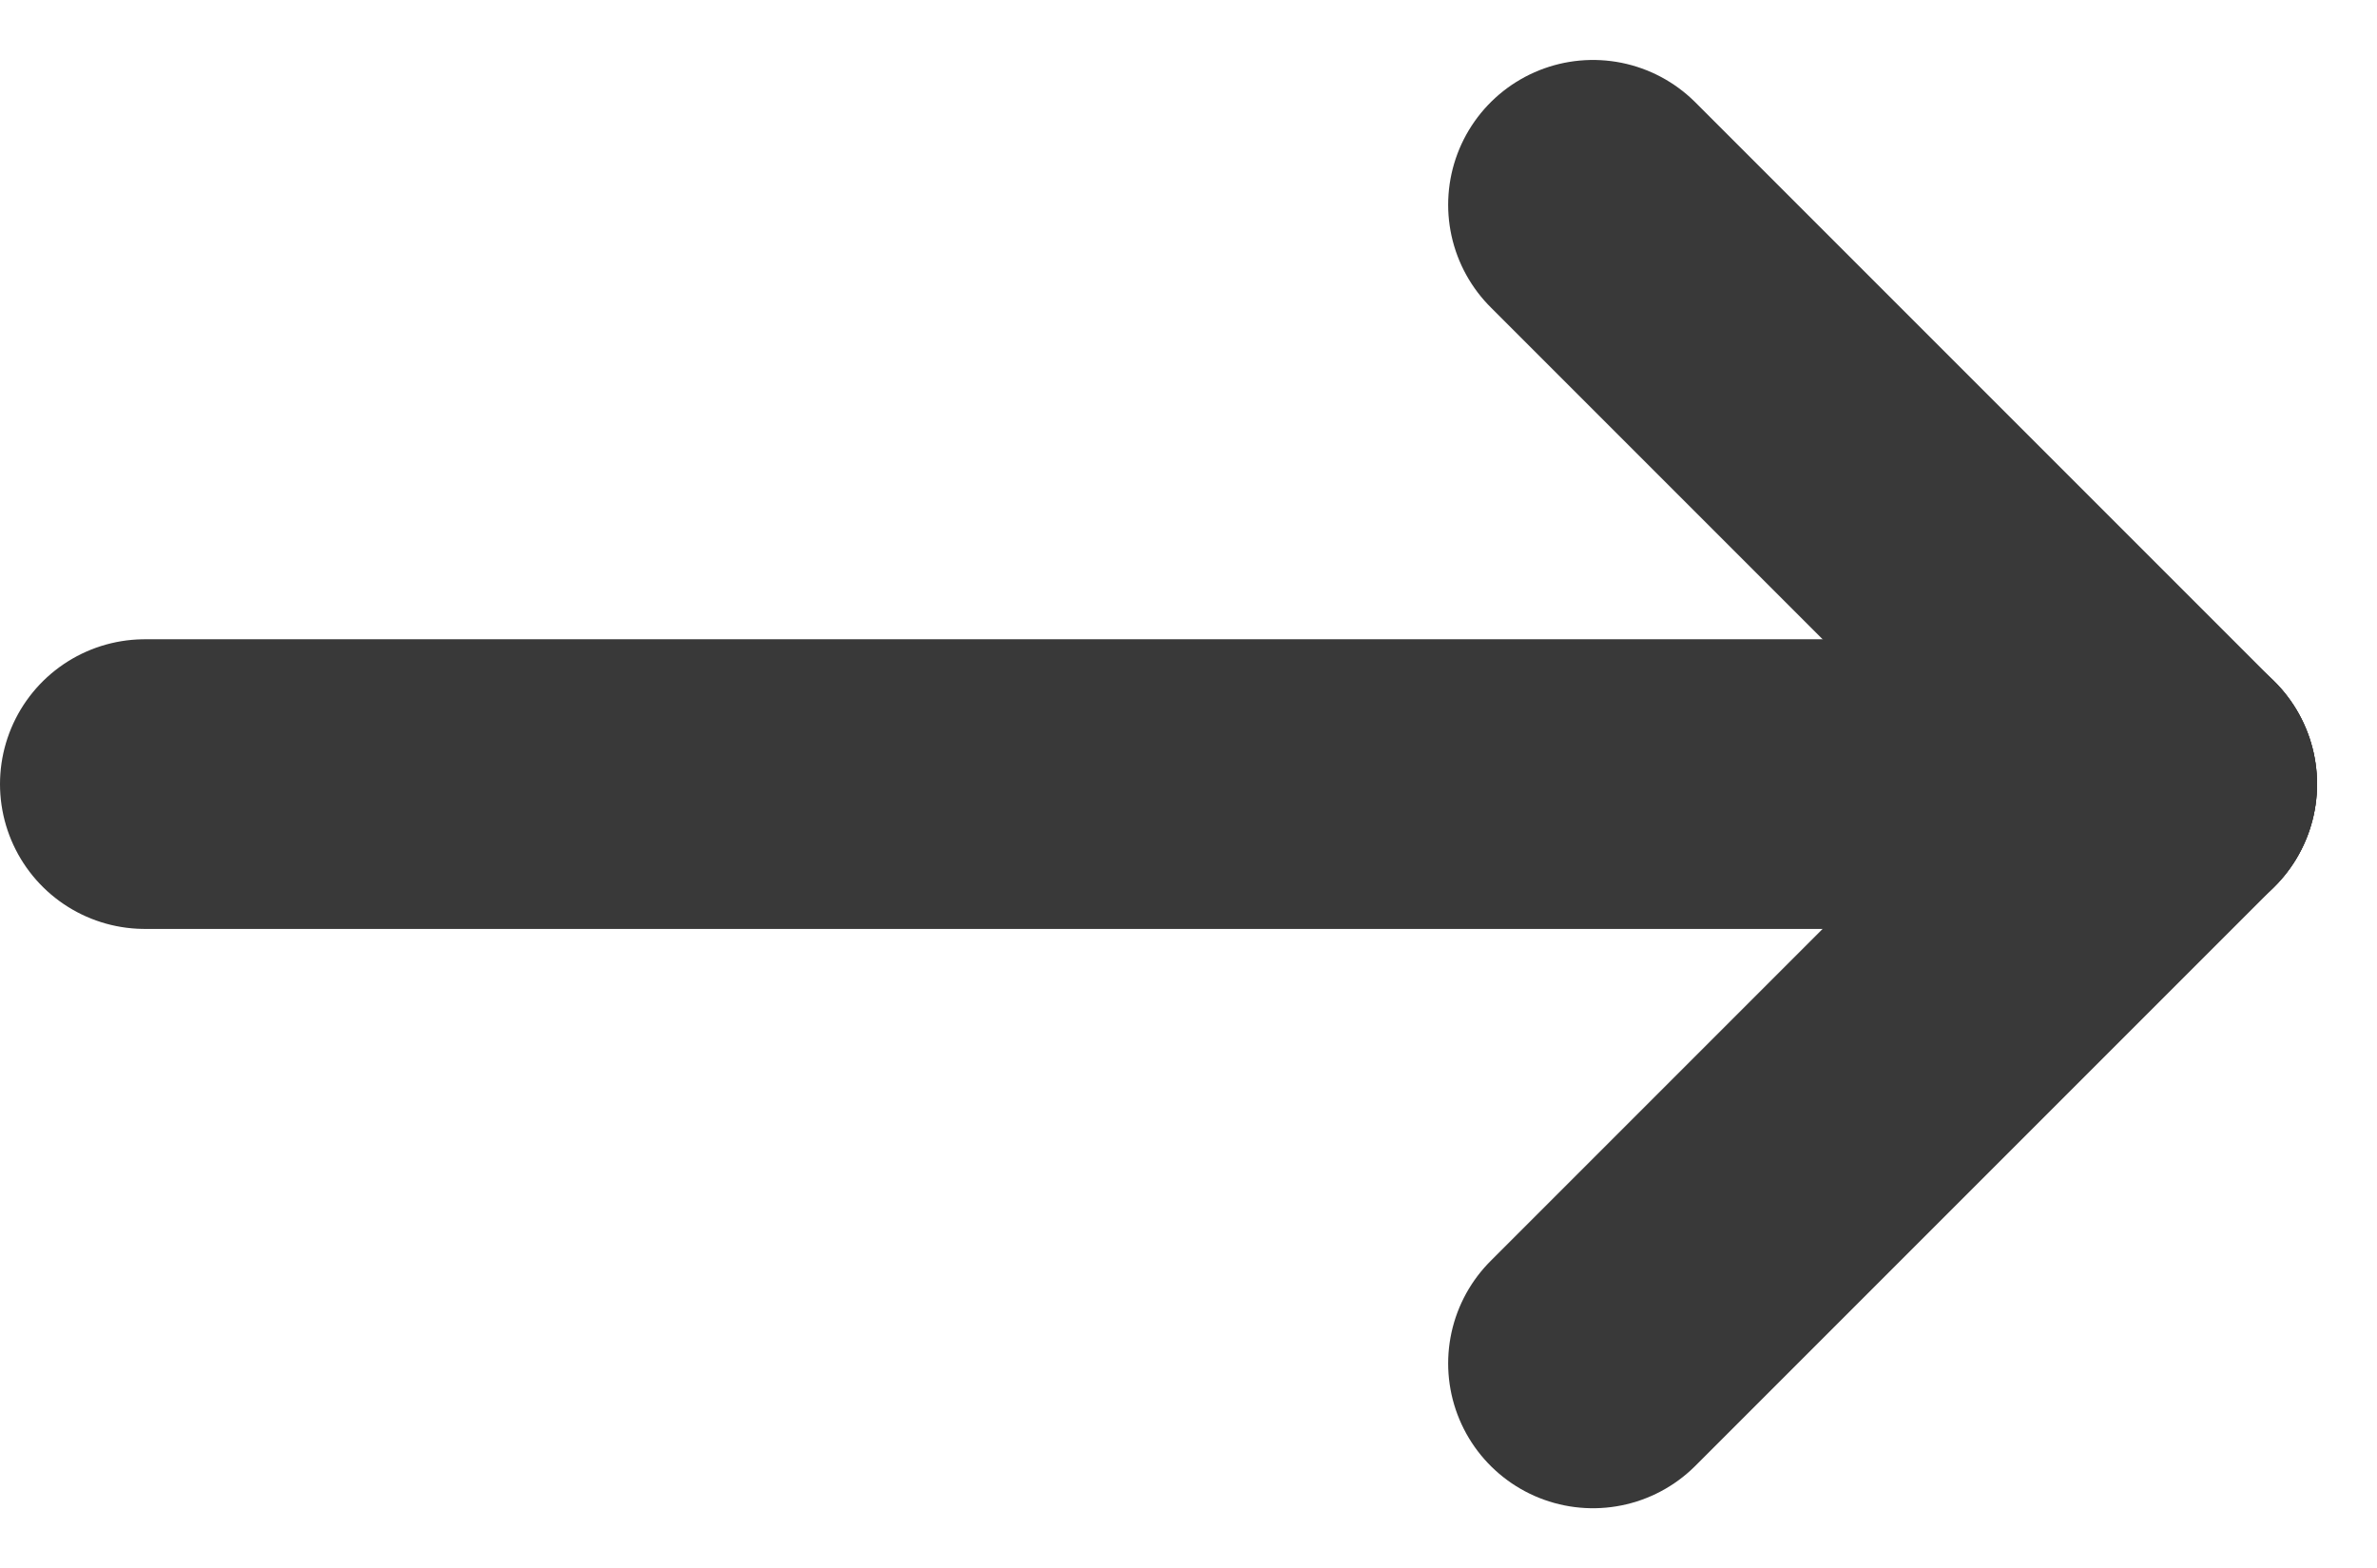 <svg xmlns="http://www.w3.org/2000/svg" width="16.414" height="10.828" viewBox="0 0 16.414 10.828">
  <g id="Group_573" data-name="Group 573" transform="translate(-4 -6.586)">
    <path id="Path_40" data-name="Path 40" d="M5,12H19" fill="none" stroke="#393939" stroke-linecap="round" stroke-linejoin="round" stroke-width="2"/>
    <path id="Path_41" data-name="Path 41" d="M15,16l4-4" fill="none" stroke="#393939" stroke-linecap="round" stroke-linejoin="round" stroke-width="2"/>
    <path id="Path_42" data-name="Path 42" d="M15,8l4,4" fill="none" stroke="#393939" stroke-linecap="round" stroke-linejoin="round" stroke-width="2"/>
  </g>
</svg>
